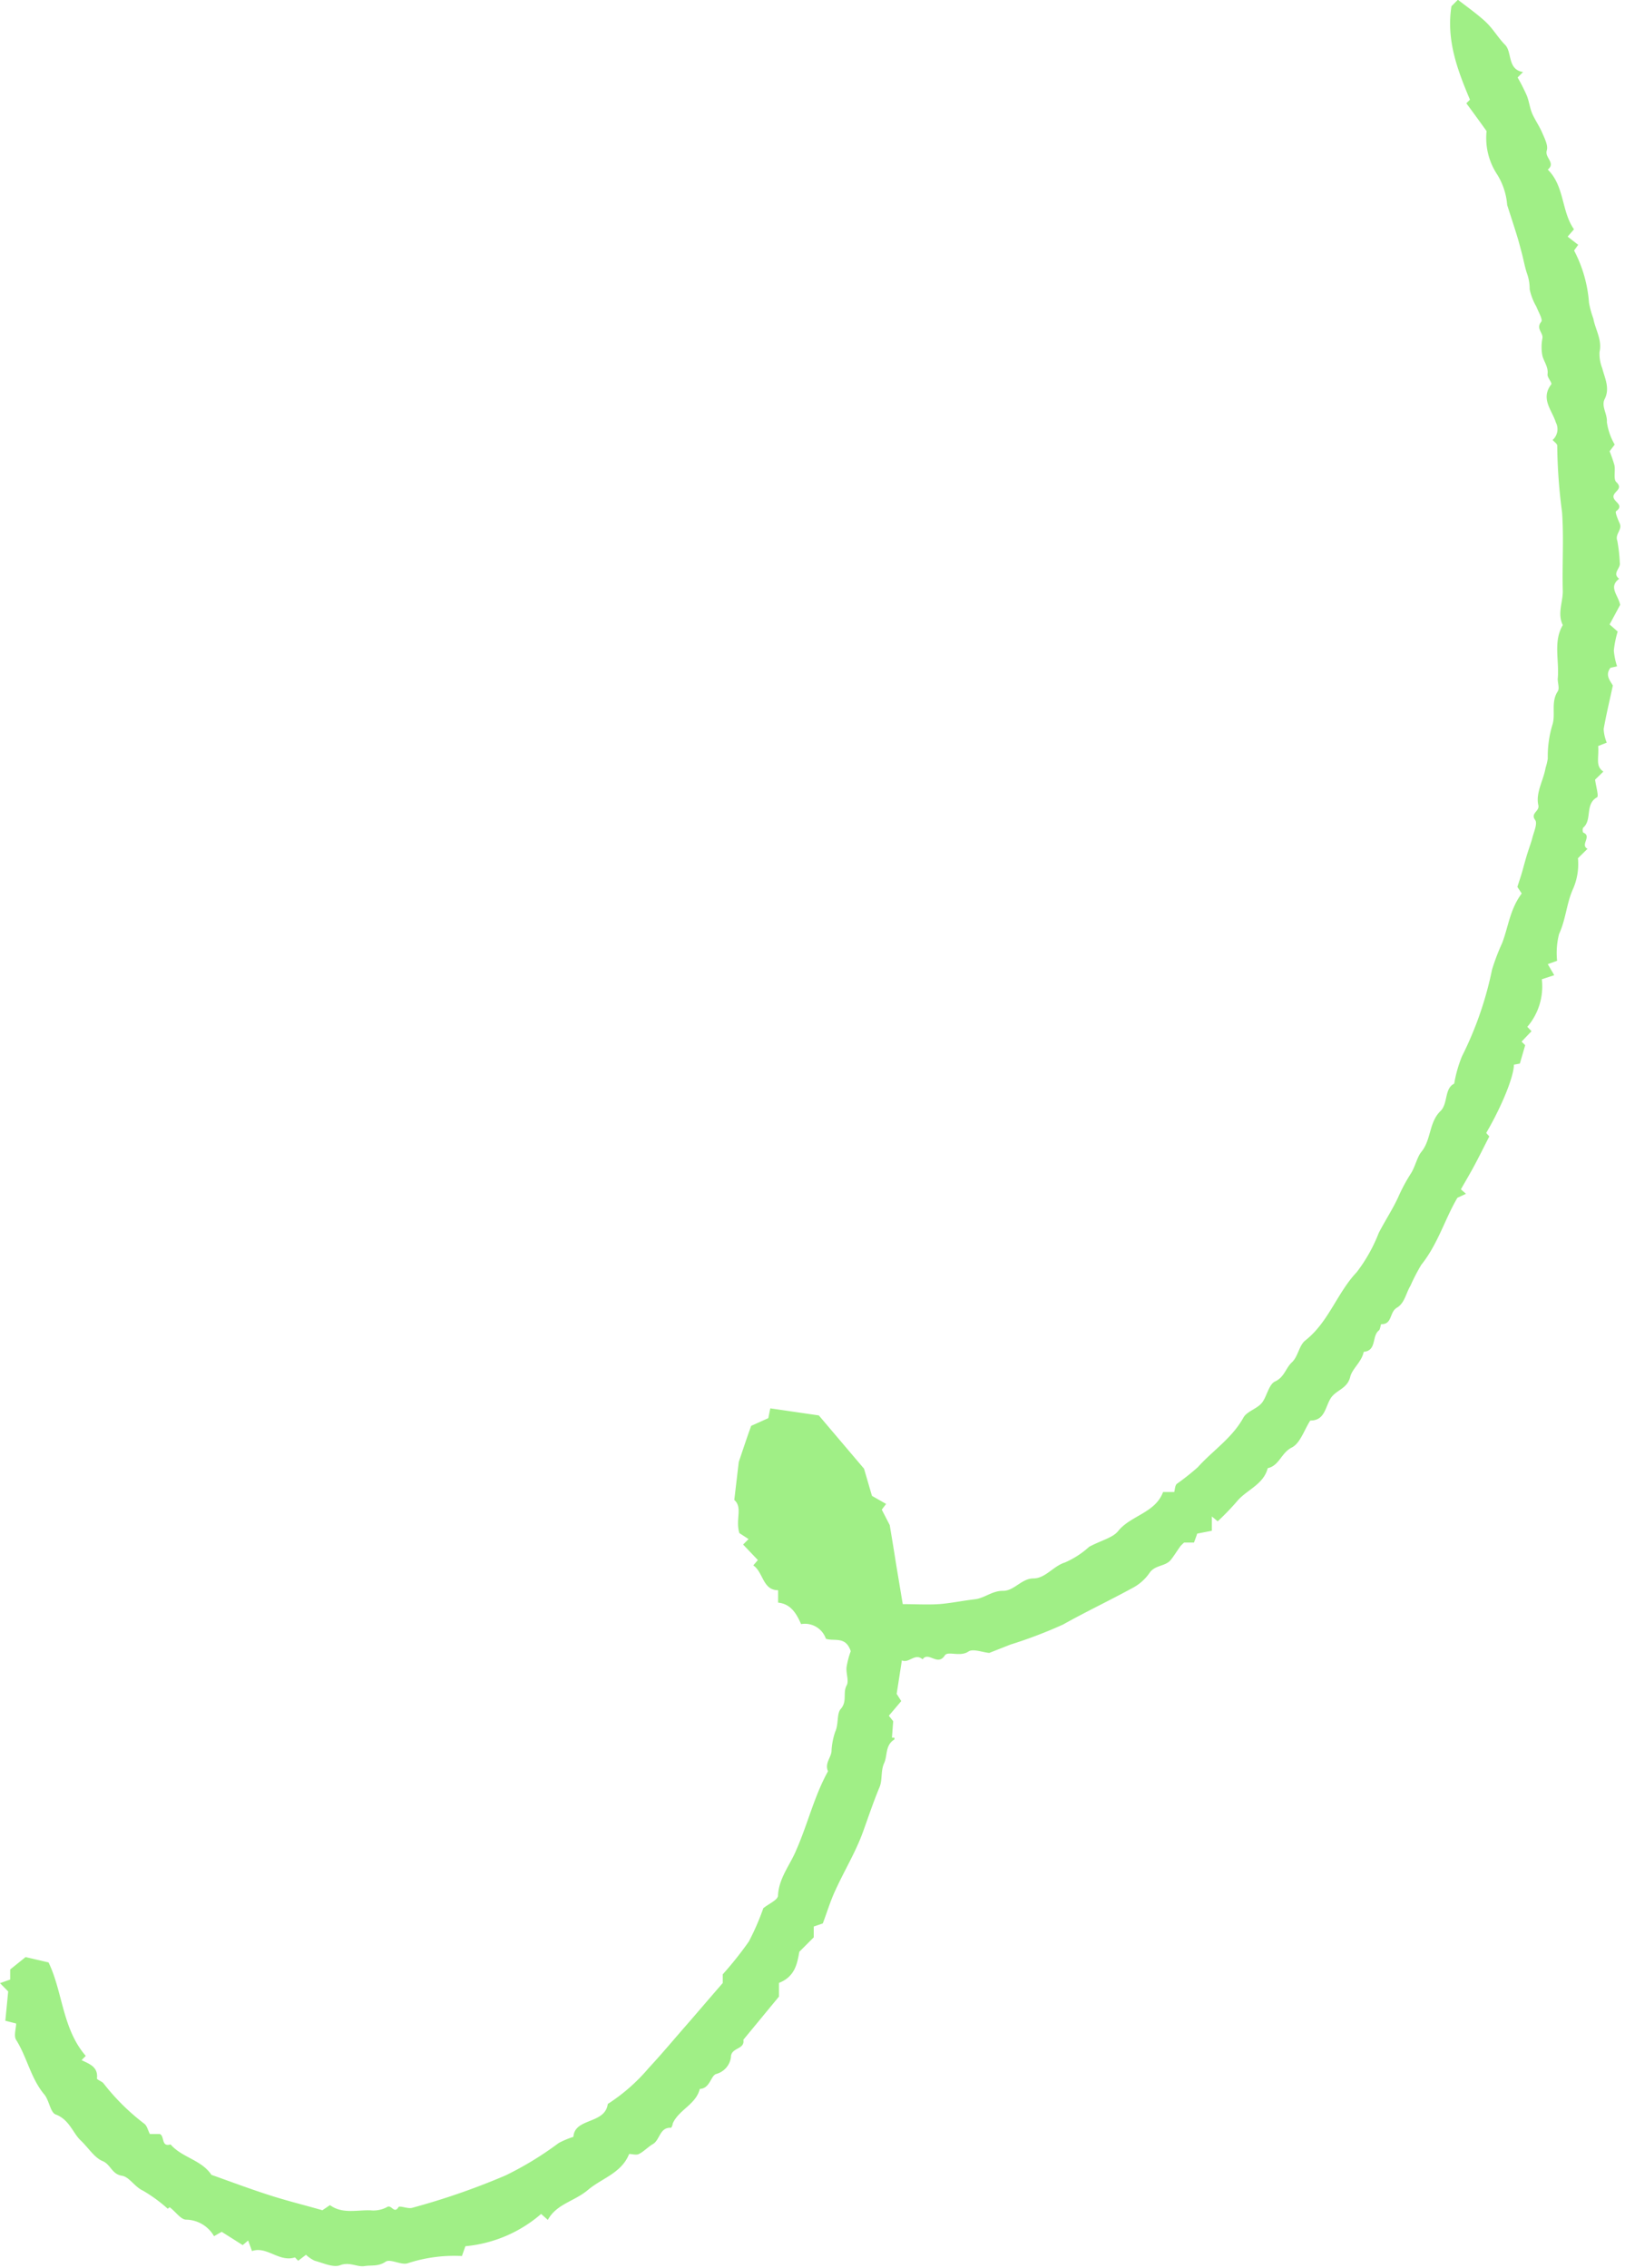 <?xml version="1.0" encoding="UTF-8" standalone="no"?><svg xmlns="http://www.w3.org/2000/svg" xmlns:xlink="http://www.w3.org/1999/xlink" data-name="Layer 1" fill="#a0ef86" height="182.7" preserveAspectRatio="xMidYMid meet" version="1" viewBox="5.0 8.7 130.9 182.7" width="130.9" zoomAndPan="magnify"><g id="change1_1"><path d="M77.72,137.91c1,0,2,.06,2.9,0s1.94-.28,2.91-.39c.79-.09,1.38-.69,2.27-.68s1.49-1,2.45-1,1.6-1,2.55-1.29a7.15,7.15,0,0,0,1.94-1.26c1-.53,1.88-.72,2.32-1.25,1-1.27,3-1.46,3.63-3.16h.9c.06-.22.06-.53.21-.66a20,20,0,0,0,1.68-1.33c1.21-1.35,2.77-2.35,3.68-4,.28-.51,1.08-.7,1.48-1.18s.56-1.51,1.08-1.74c.75-.35.85-1.08,1.35-1.54s.57-1.36,1.08-1.76c1.88-1.48,2.55-3.82,4.14-5.5a12.79,12.79,0,0,0,1.77-3.15c.51-1,1.18-2,1.62-3a13.69,13.69,0,0,1,1-1.84c.33-.55.48-1.28.81-1.69.82-1,.6-2.37,1.55-3.3.61-.59.3-1.82,1.1-2.2a10.67,10.67,0,0,1,.62-2.19,28.15,28.15,0,0,0,2.43-7,17.23,17.23,0,0,1,.81-2.13c.5-1.29.63-2.74,1.58-4l-.35-.53c.13-.42.28-.84.4-1.27s.27-1,.42-1.47.29-.83.4-1.26.41-1.1.22-1.38c-.42-.57.36-.69.25-1.2-.23-1,.41-2,.58-3a5.43,5.43,0,0,0,.18-.75,8.79,8.79,0,0,1,.37-2.72c.28-.83-.14-1.83.43-2.7.16-.23,0-.67,0-1,.15-1.44-.39-3,.41-4.34-.45-.91,0-1.82,0-2.73-.06-2.12.09-4.25-.06-6.36a43.79,43.79,0,0,1-.39-5.37c0-.14-.24-.3-.37-.45a1.17,1.17,0,0,0,.26-1.41c-.31-1-1.26-1.91-.37-3.07.09-.12-.33-.55-.3-.81.08-.58-.28-1-.41-1.48a3.62,3.62,0,0,1,0-1.43c.07-.44-.55-.77-.1-1.32.15-.18-.23-.8-.39-1.22a4.76,4.76,0,0,1-.54-1.4,3.65,3.65,0,0,0-.2-1.23c-.19-.54-.28-1.11-.43-1.67s-.26-1-.41-1.47c-.2-.66-.42-1.32-.77-2.41a5.45,5.45,0,0,0-.81-2.47,5.33,5.33,0,0,1-.85-3.49c-.56-.78-1.09-1.51-1.63-2.24l.29-.29c-1-2.38-1.92-4.79-1.49-7.53l.52-.52c.72.56,1.46,1.08,2.14,1.69s1.08,1.36,1.66,1.94.17,2,1.45,2.19l-.44.44a15.37,15.37,0,0,1,.74,1.46c.19.47.24,1,.44,1.46s.57,1,.79,1.51.5,1.05.38,1.45c-.19.58.75,1,.08,1.54,1.36,1.34,1.09,3.36,2.11,4.81l-.51.59.85.66-.33.46A10.72,10.72,0,0,1,133,33.08a7.44,7.44,0,0,0,.35,1.28c.16.89.72,1.71.5,2.69a3.14,3.14,0,0,0,.22,1.32c.19.77.64,1.59.19,2.48-.29.58.23,1.19.18,1.85a5,5,0,0,0,.63,1.81l-.41.54a10.57,10.57,0,0,1,.39,1.13c.09.45-.1,1.12.15,1.35.6.57-.24.75-.23,1.18s.91.66.21,1.17c-.1.07.15.66.3,1,.21.5-.4.83-.2,1.38a12.78,12.78,0,0,1,.2,1.77c.09.45-.65.84-.05,1.29-.88.66-.09,1.29.08,2.1L134.66,59l.65.57A8.18,8.18,0,0,0,135,61.1a5.74,5.74,0,0,0,.26,1.27l-.53.12c-.47.6,0,1.07.19,1.43-.27,1.26-.54,2.37-.74,3.51a3.44,3.44,0,0,0,.25,1.09l-.69.27c.07,1-.24,1.62.42,2.06l-.67.65c.07.53.31,1.34.16,1.42-1,.55-.37,1.82-1.12,2.45a.48.48,0,0,0,0,.39c.74.29-.27,1,.35,1.31l-.77.76a5,5,0,0,1-.39,2.46c-.53,1.16-.58,2.46-1.13,3.64a6.12,6.12,0,0,0-.16,2.16l-.75.27.52.89-1,.33a5,5,0,0,1-1.17,3.83l.34.35-.8.84.29.29-.43,1.48-.48.09c0,.9-.89,3.19-2.23,5.5l.25.28c-.41.79-.77,1.53-1.16,2.26s-.75,1.33-1.13,2l.41.36-.69.32c-1,1.69-1.57,3.73-2.91,5.4a15.37,15.37,0,0,0-.87,1.68c-.36.59-.47,1.41-1.09,1.77s-.36,1.35-1.26,1.33c-.06,0-.07.41-.2.51-.58.45-.15,1.62-1.22,1.72-.15.8-.92,1.35-1.08,2-.24,1-1.16,1.06-1.59,1.76s-.47,1.79-1.63,1.77c-.49.75-.81,1.84-1.5,2.18-.84.42-1,1.46-1.93,1.66-.35,1.35-1.74,1.75-2.51,2.71a20.45,20.45,0,0,1-1.52,1.57l-.47-.39V132l-1.18.23c-.08.24-.17.48-.26.72h-.79a2.83,2.83,0,0,0-.3.29c-.27.37-.5.76-.78,1.11-.44.54-1.28.39-1.72,1.06a3.85,3.85,0,0,1-1.4,1.22c-1.83,1-3.73,1.9-5.55,2.92a37.11,37.11,0,0,1-4.25,1.62l-1.7.67c-.57-.05-1.31-.36-1.68-.11-.68.46-1.65-.07-1.9.31-.58.91-1.33-.36-1.79.32-.61-.55-1.1.35-1.67.08l-.42,2.7.37.58-1,1.18.35.44-.1,1.33h.2a.88.88,0,0,1,0,.14c-.76.46-.55,1.31-.83,1.91s-.13,1.34-.36,1.91c-.49,1.17-.89,2.37-1.32,3.56-.59,1.66-1.53,3.19-2.26,4.8-.4.86-.67,1.77-1,2.64l-.73.25v.87l-1.16,1.16c-.18,1-.36,2-1.64,2.51v1.1L64.88,173c.14.81-1,.6-1,1.4a1.62,1.62,0,0,1-1.2,1.36c-.43.15-.49,1.17-1.31,1.2-.31,1.26-1.69,1.67-2.18,2.79,0,.11-.1.34-.14.34-.93-.05-.88,1-1.47,1.32-.39.23-.71.59-1.11.79-.21.11-.53,0-.79,0-.62,1.55-2.2,1.95-3.31,2.89s-2.53,1.12-3.24,2.42l-.54-.48a10.84,10.84,0,0,1-6.1,2.6l-.28.79a12,12,0,0,0-4.39.59c-.54.15-1.38-.39-1.76-.13-.59.4-1.14.26-1.71.35s-1.2-.36-1.95-.07c-.56.21-1.37-.18-2.05-.36a2.74,2.74,0,0,1-.7-.48l-.63.48-.26-.27c-1.29.41-2.25-.93-3.46-.51l-.31-.85-.44.37-1.69-1.07-.62.35A2.64,2.64,0,0,0,20,187.49c-.43,0-.83-.62-1.33-1l-.16.12a12,12,0,0,0-2-1.46c-.68-.31-1.09-1.11-1.7-1.2-.81-.13-.89-.91-1.55-1.18s-1.17-1.11-1.77-1.67-.91-1.68-2-2.08c-.44-.16-.52-1.13-.92-1.61-1.09-1.3-1.39-3-2.27-4.4-.21-.33,0-.91,0-1.32l-.87-.22.23-2.36L5,168.44l.82-.29,0-.81,1.24-1,1.85.43c1.15,2.37,1.1,5.34,3,7.53l-.34.34c.62.31,1.35.53,1.24,1.48,0,.1.38.22.52.38a17.82,17.82,0,0,0,3.29,3.26c.23.17.3.55.45.83h.8c.41.17.09,1.07.87.84.91,1.06,2.49,1.24,3.29,2.45,1.55.55,3.09,1.13,4.65,1.63,1.39.45,2.81.8,4.29,1.22l.61-.41c1,.73,2.16.38,3.27.42a2.31,2.31,0,0,0,1.32-.26c.37-.25.57.59.93,0,.09-.14.75.15,1.09.06a57.29,57.29,0,0,0,7.53-2.61A26.46,26.46,0,0,0,50,181.32a7,7,0,0,1,1.19-.5c.1-1.55,2.55-1,2.77-2.65a14.73,14.73,0,0,0,3.3-2.9c1-1.07,1.94-2.2,2.91-3.31s1.91-2.22,3.05-3.53l0-.7a28.92,28.92,0,0,0,2.1-2.64,20.12,20.12,0,0,0,1.17-2.69c.45-.36,1.16-.66,1.18-1,.06-1.43,1-2.51,1.48-3.7.92-2.09,1.44-4.33,2.55-6.33-.28-.61.22-1.07.28-1.58a5.62,5.62,0,0,1,.3-1.6c.29-.63.11-1.47.45-1.84.54-.62.14-1.29.47-1.89.21-.38-.08-1,0-1.52a7.29,7.29,0,0,1,.33-1.24c-.41-1.24-1.32-.77-2-1a1.79,1.79,0,0,0-2-1.18c-.37-.85-.83-1.63-1.85-1.73v-1c-1.25,0-1.18-1.44-2-2l.37-.43-1.19-1.25.44-.44-.74-.48c-.34-1.1.29-2.06-.41-2.67l.36-3.06c.34-1,.64-1.92,1-2.91l1.38-.62.16-.79,3.91.57L74.6,127c.19.64.4,1.37.64,2.19l1.14.65-.35.46.64,1.24c.18,1.07.35,2.1.51,3.13Z"/></g></svg>